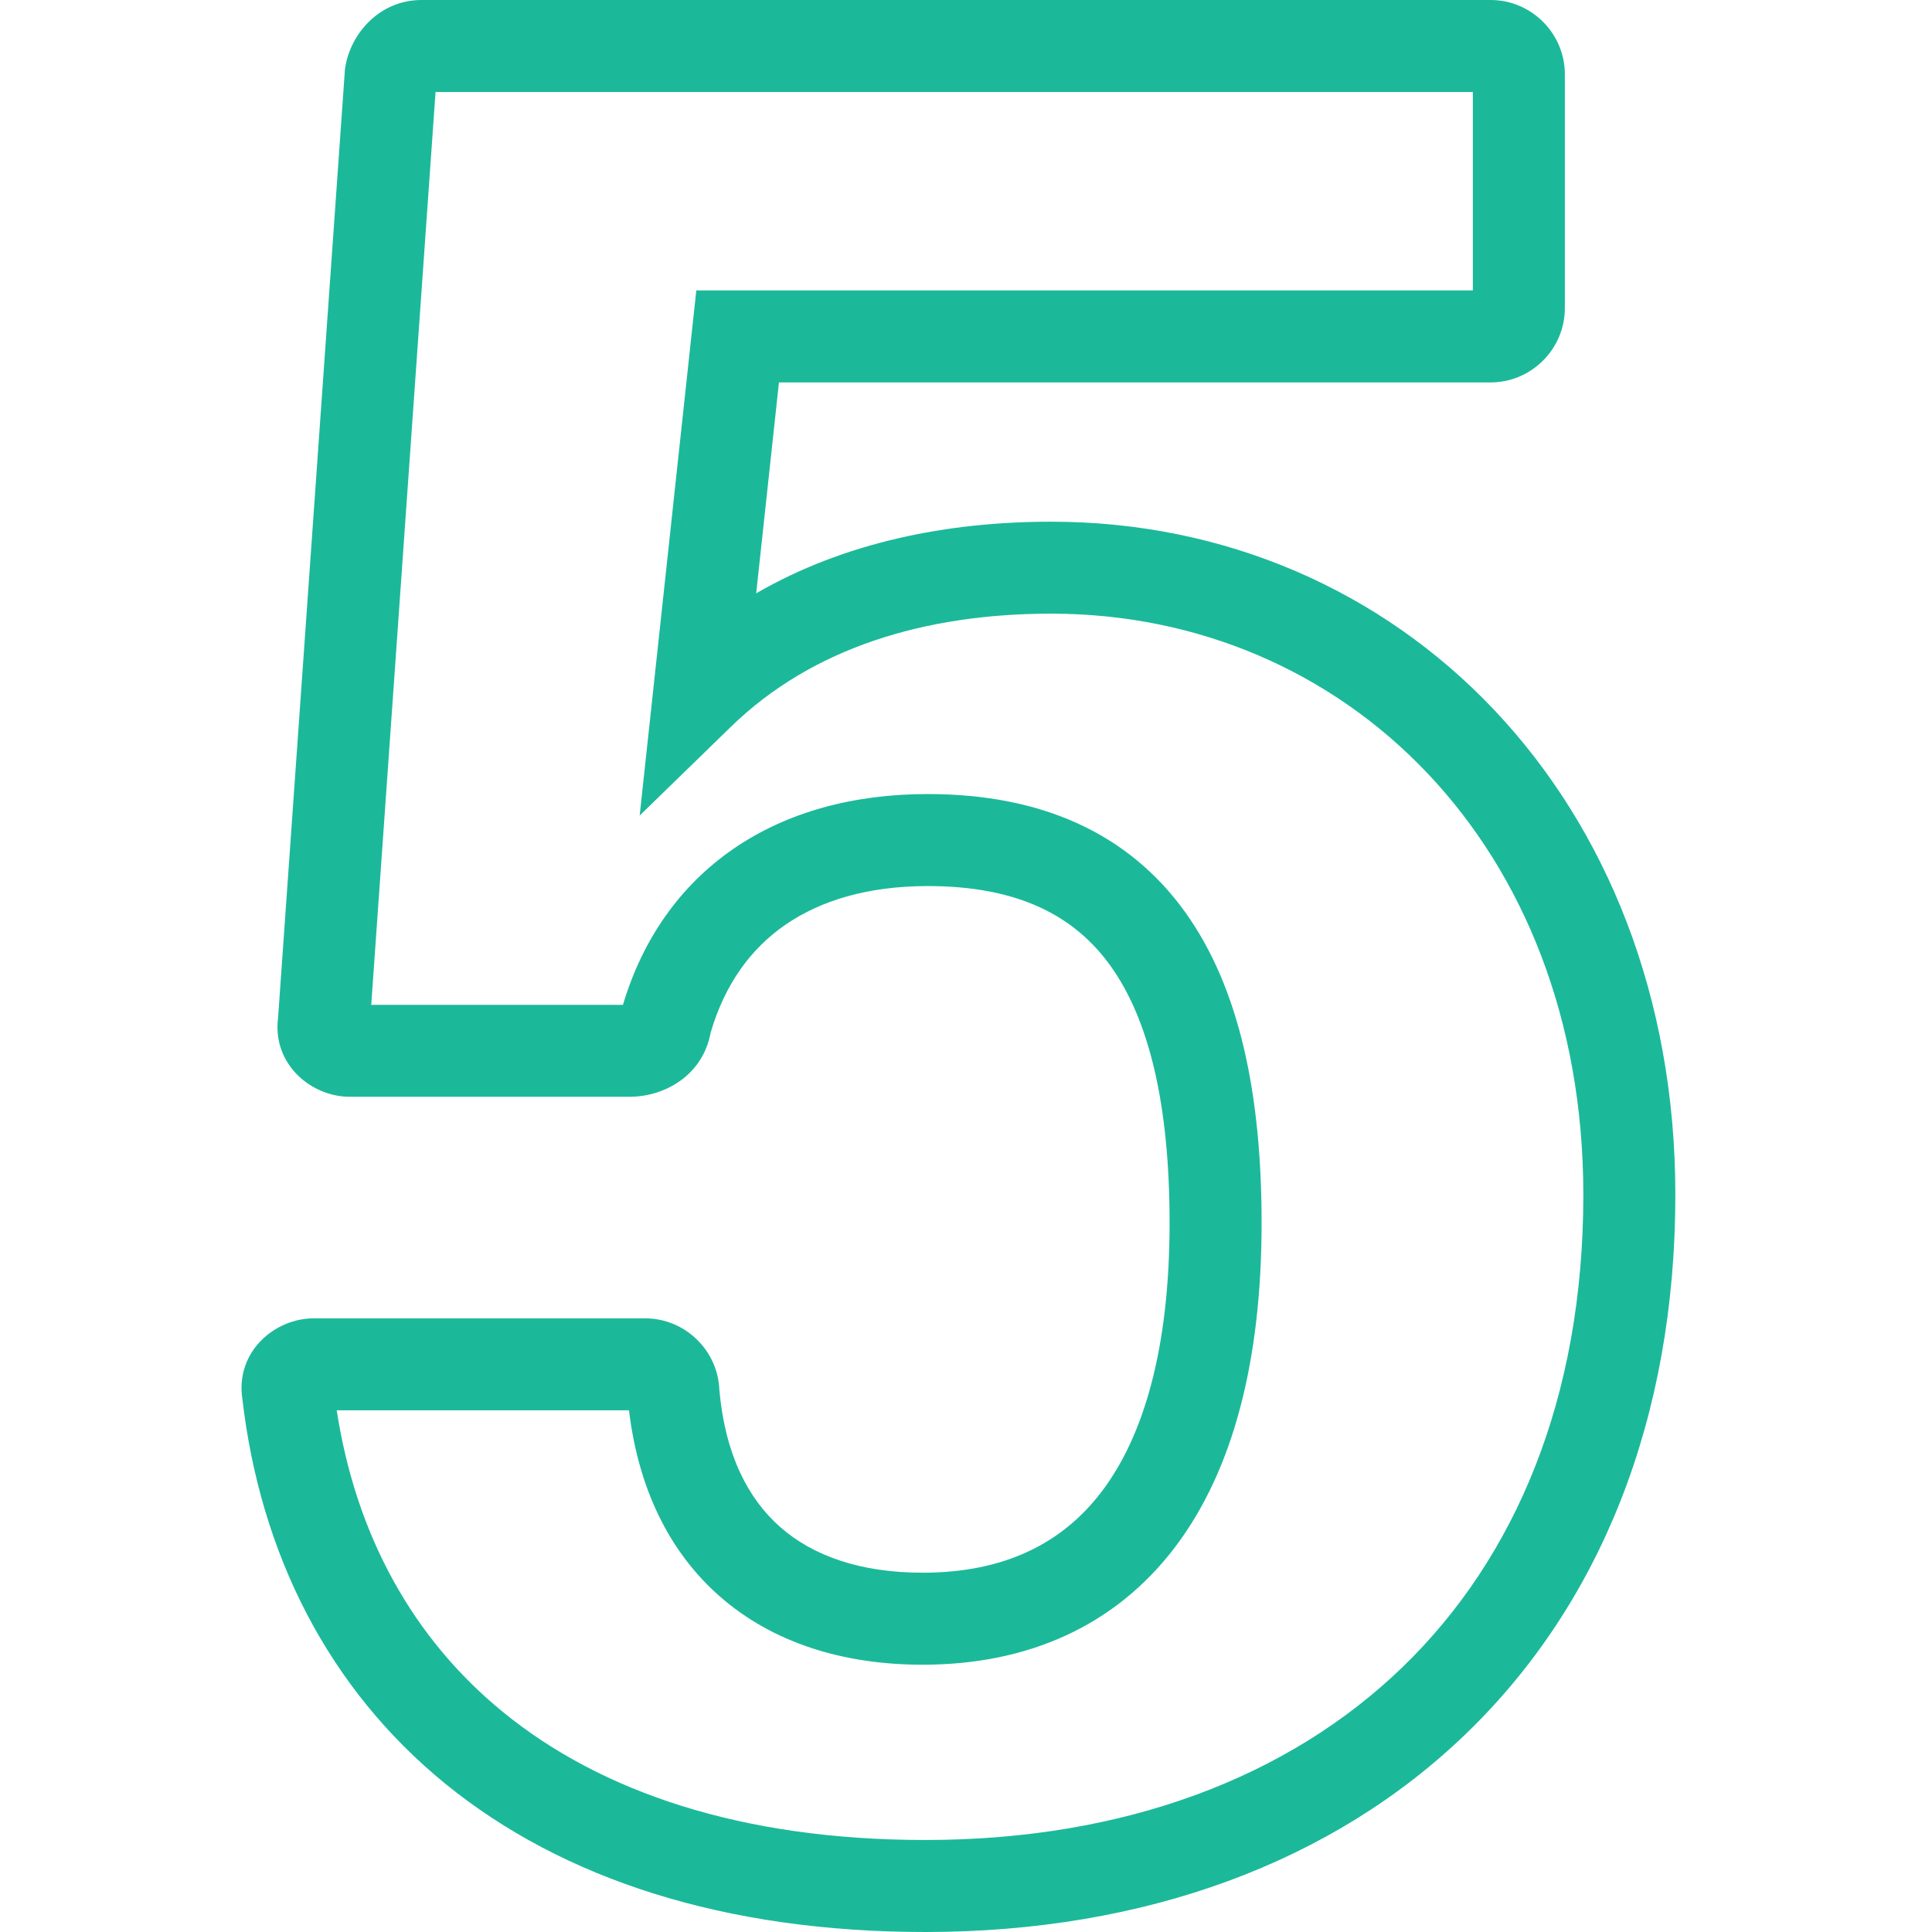 <svg width="32" height="32" viewBox="0 0 32 32" fill="none" xmlns="http://www.w3.org/2000/svg">
<path fill-rule="evenodd" clip-rule="evenodd" d="M7.214 1.524L6.149 16.643H10.318C10.645 15.549 11.266 14.669 12.141 14.064C13.033 13.448 14.14 13.152 15.367 13.152C17.238 13.152 18.686 13.793 19.631 15.109C20.539 16.374 20.896 18.151 20.896 20.256C20.896 22.515 20.434 24.342 19.465 25.622C18.471 26.935 17.018 27.573 15.282 27.573C13.975 27.573 12.801 27.215 11.916 26.436C11.076 25.696 10.572 24.643 10.418 23.359H5.577C5.894 25.42 6.832 27.137 8.341 28.365C9.947 29.672 12.264 30.476 15.325 30.476C18.632 30.476 21.346 29.434 23.228 27.615C25.107 25.799 26.225 23.145 26.225 19.788C26.225 13.998 22.272 10.164 17.41 10.164C15.326 10.164 13.457 10.725 12.11 12.034L10.595 13.508L11.533 4.81H24.395V1.524H7.214ZM5.72 1.105C5.812 0.553 6.287 0 6.982 0H24.689C25.365 0 25.919 0.554 25.919 1.23V5.103C25.919 5.78 25.365 6.334 24.689 6.334H12.902L12.525 9.827C13.987 8.982 15.688 8.641 17.41 8.641C23.19 8.641 27.749 13.235 27.749 19.788C27.749 23.497 26.505 26.568 24.287 28.711C22.073 30.851 18.955 32 15.325 32C12 32 9.317 31.123 7.379 29.547C5.44 27.968 4.313 25.741 4.014 23.169C3.897 22.384 4.555 21.836 5.194 21.836H10.685C11.347 21.836 11.892 22.367 11.915 23.024C12.011 24.093 12.39 24.824 12.923 25.293C13.464 25.769 14.248 26.049 15.282 26.049C16.611 26.049 17.584 25.581 18.25 24.702C18.941 23.79 19.372 22.34 19.372 20.256C19.372 18.275 19.027 16.881 18.393 15.997C17.794 15.163 16.859 14.676 15.367 14.676C14.381 14.676 13.594 14.913 13.007 15.318C12.435 15.713 12.005 16.301 11.77 17.106C11.635 17.827 10.992 18.166 10.43 18.166H5.79C5.157 18.166 4.505 17.628 4.606 16.855L5.714 1.141L5.72 1.105Z" fill="#1BB99A"/>
</svg>
